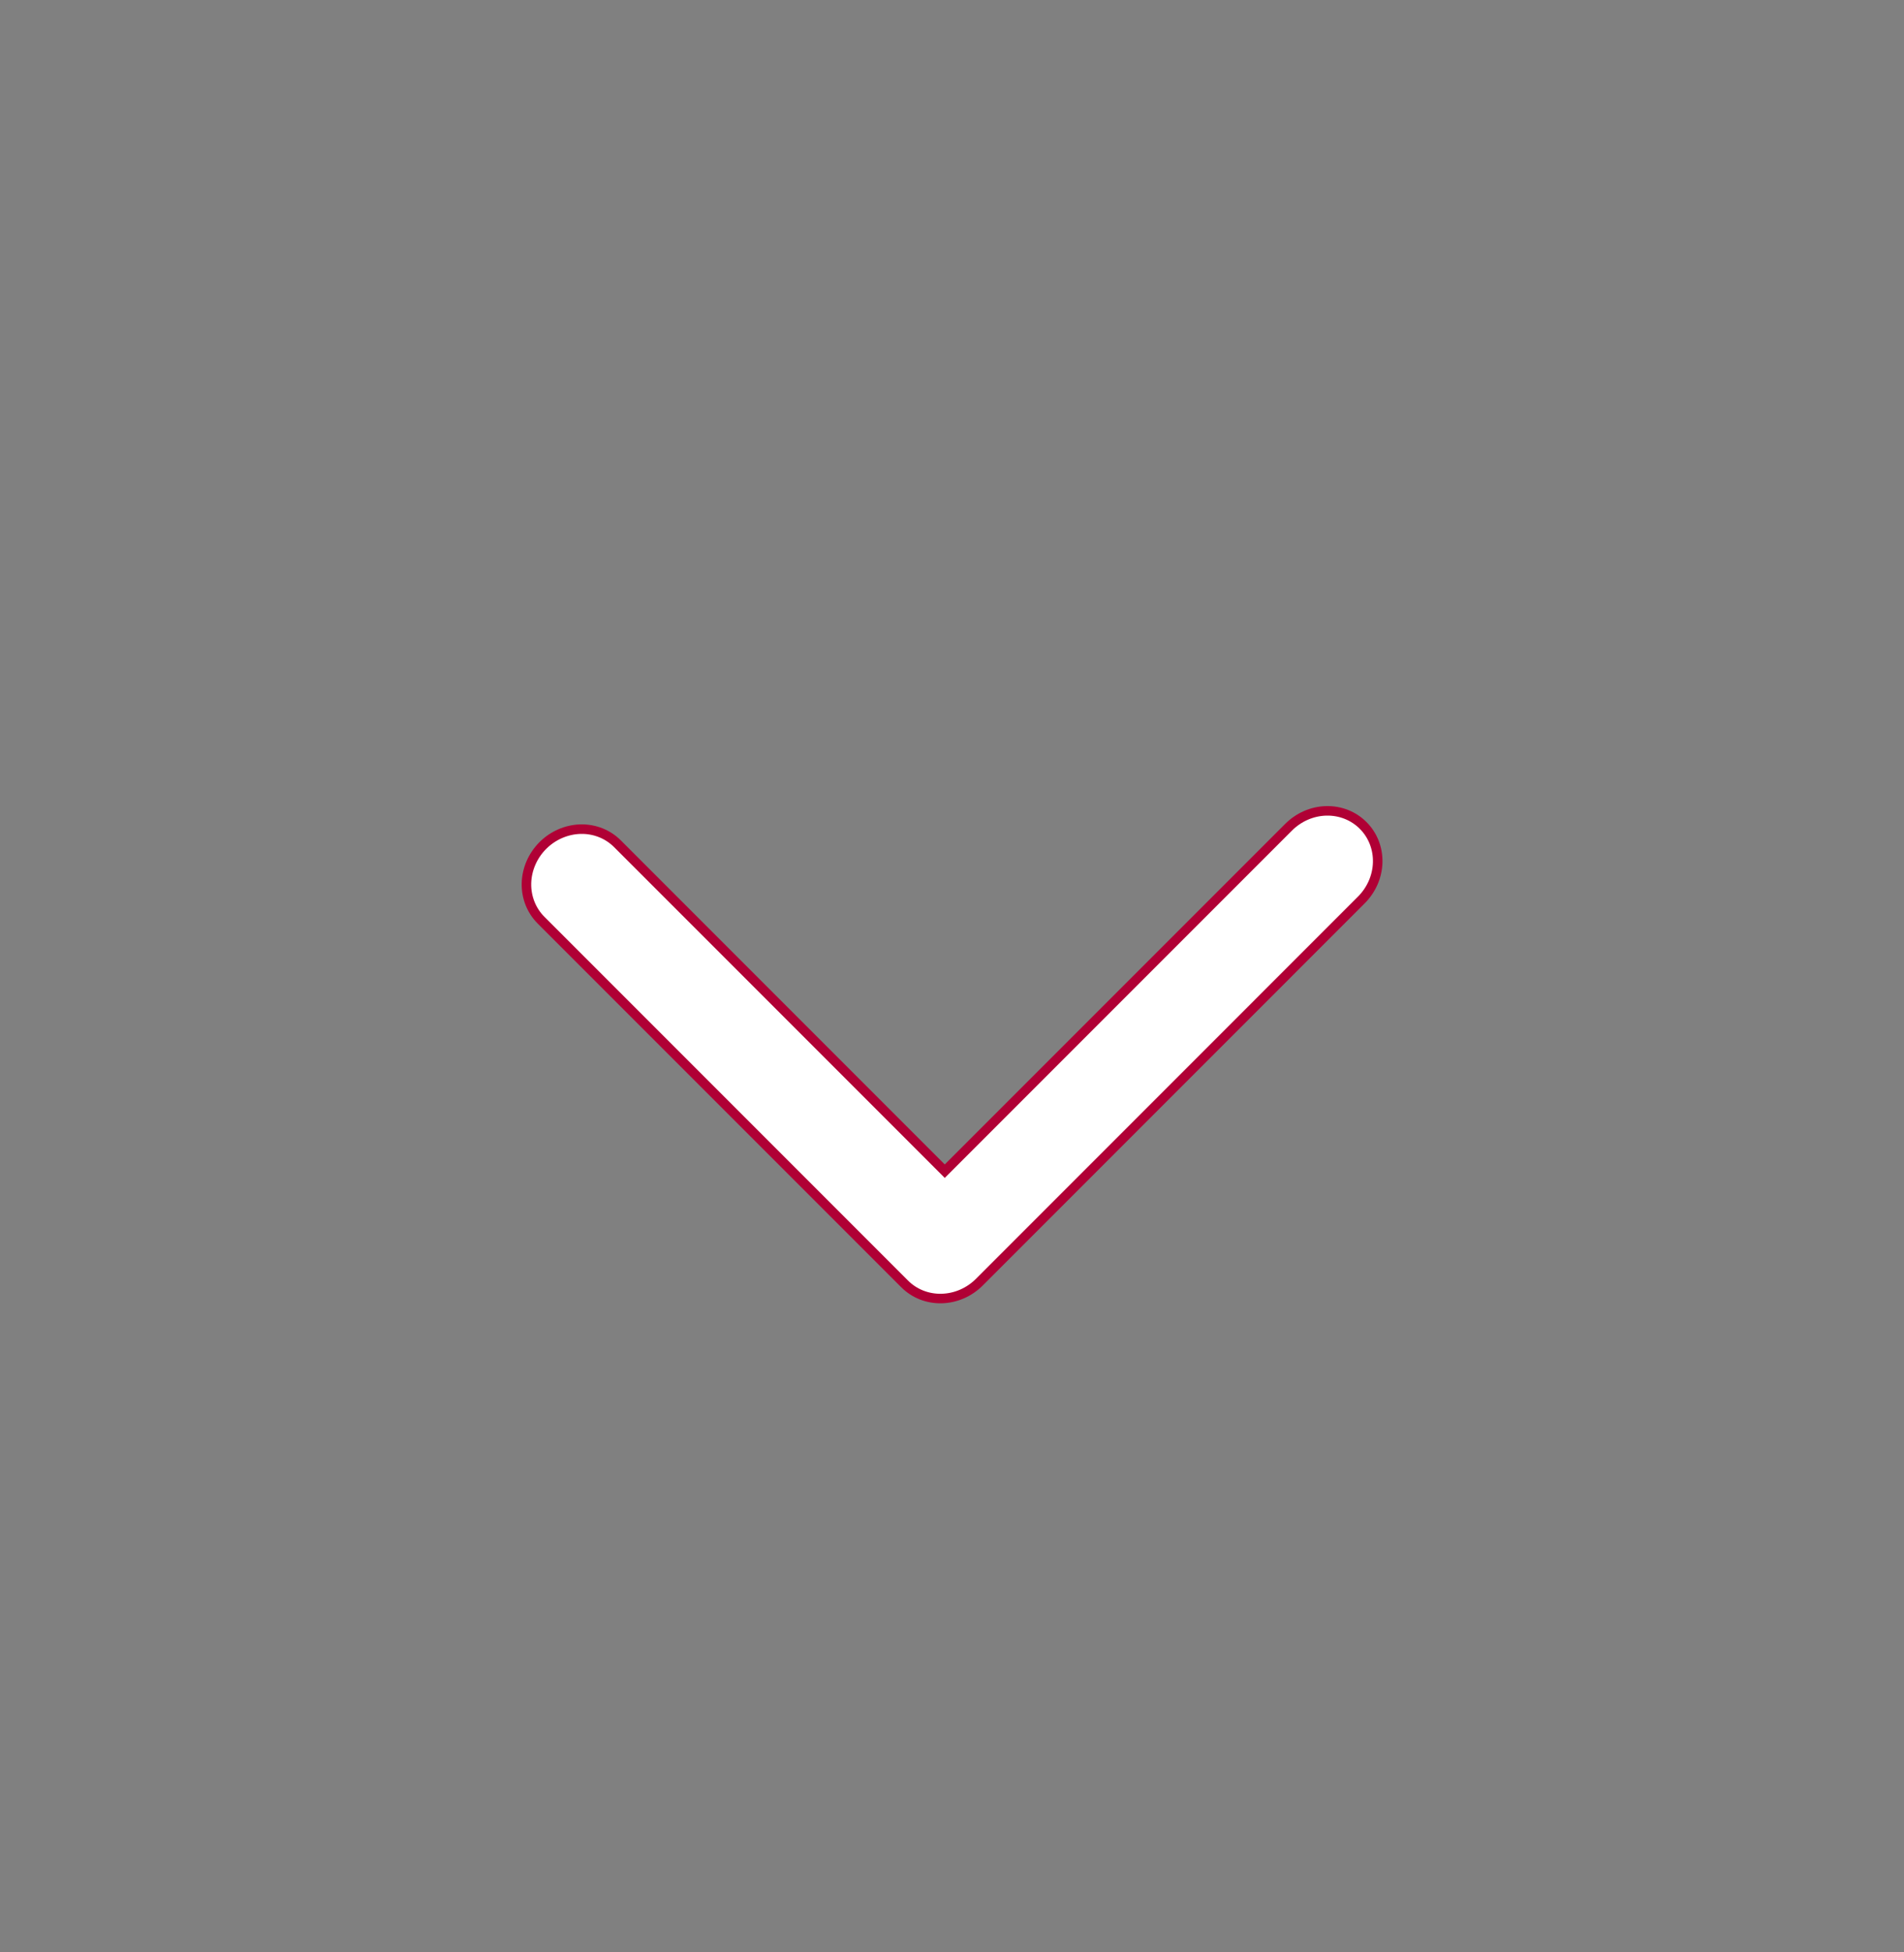 <svg width="40" height="41" viewBox="0 0 40 41" fill="none" xmlns="http://www.w3.org/2000/svg"><rect x="0" y="0" width="40" height="41" fill="#808080" stroke="none"/><path d="M11.404 17.756C11.191 17.969 11.068 18.253 11.06 18.547C11.053 18.841 11.163 19.12 11.366 19.323L19.007 26.964C19.21 27.167 19.489 27.276 19.782 27.269C20.076 27.262 20.361 27.139 20.574 26.926L28.599 18.9C28.812 18.687 28.936 18.403 28.943 18.109C28.95 17.815 28.84 17.536 28.637 17.334C28.435 17.131 28.156 17.021 27.862 17.028C27.568 17.035 27.284 17.159 27.071 17.372L20.983 23.46L19.848 24.595L18.767 23.514L12.971 17.718C12.768 17.515 12.489 17.405 12.195 17.412C11.902 17.42 11.617 17.543 11.404 17.756Z" fill="white" stroke="#B00035" stroke-width="0.2"/></svg>